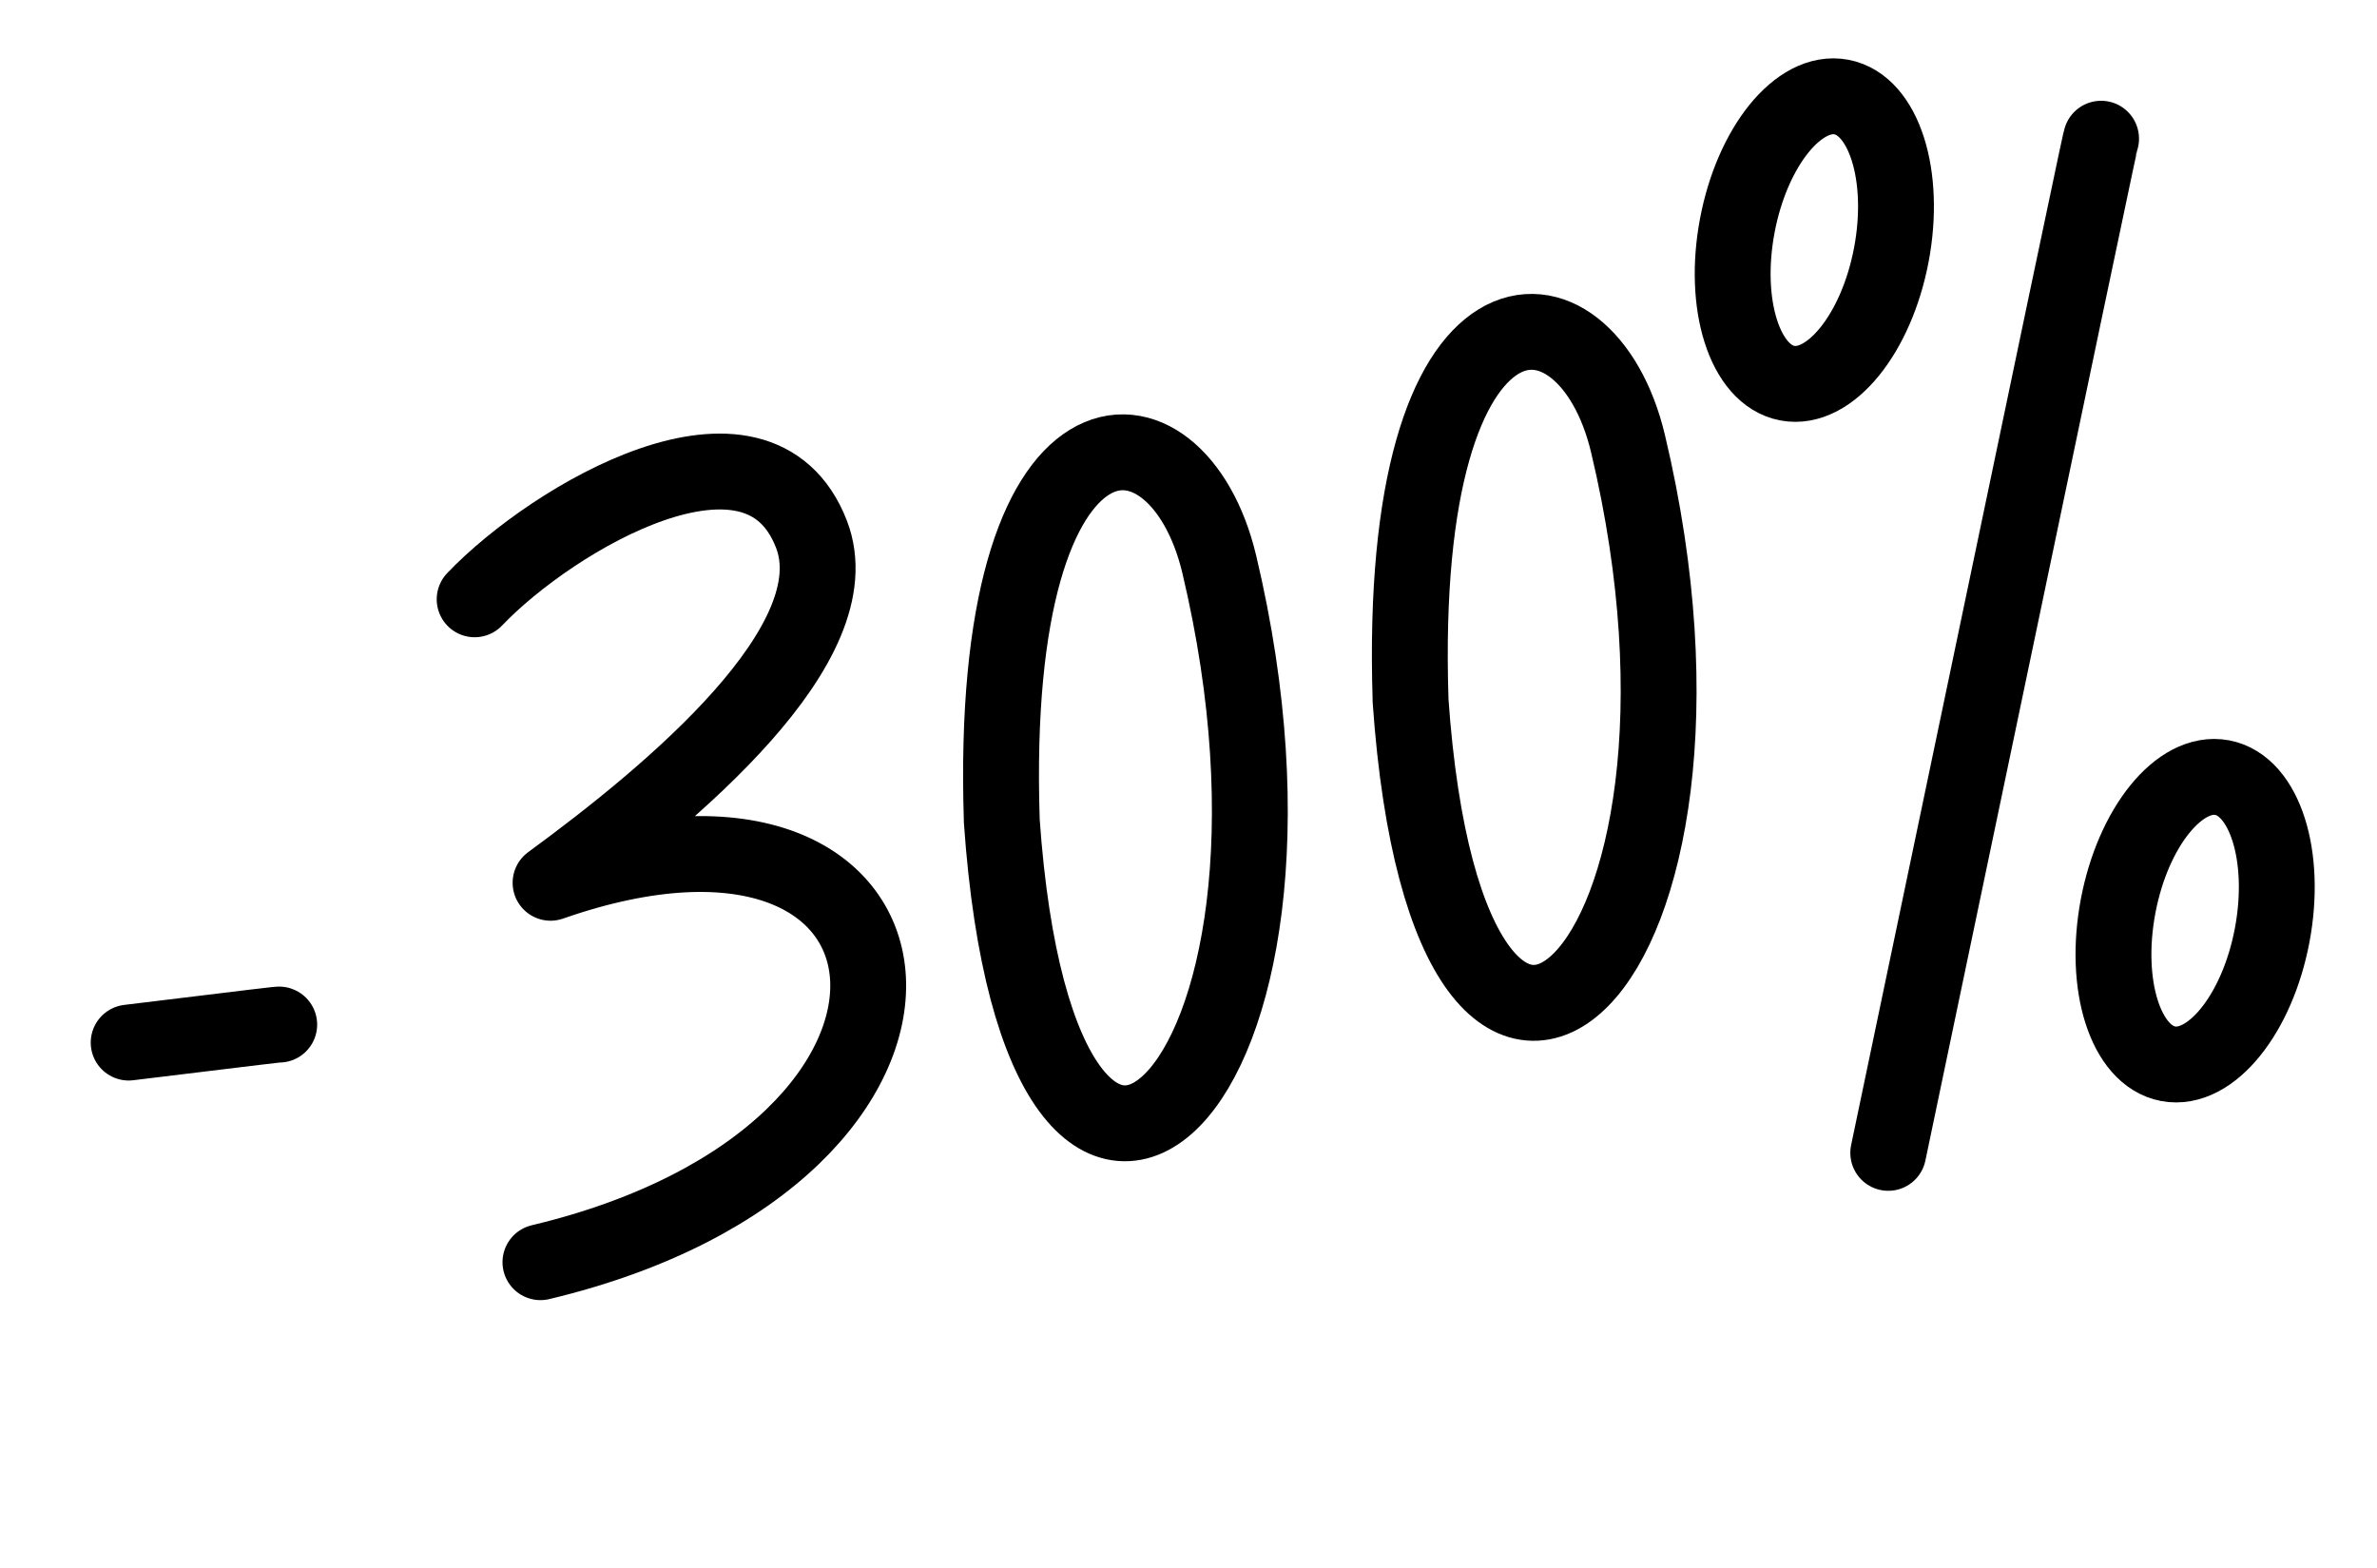 <?xml version="1.0" encoding="UTF-8"?> <svg xmlns="http://www.w3.org/2000/svg" width="94" height="62" viewBox="0 0 94 62" fill="none"><path d="M39.614 32.431C41.136 54.334 53.234 43.392 48.214 22.304C46.564 15.373 39.06 15.112 39.616 32.43" stroke="#EE8ABA" style="stroke:#EE8ABA;stroke:color(display-p3 0.933 0.541 0.729);stroke-opacity:1;" stroke-width="3" stroke-linecap="round"></path><path d="M55.779 27.668C57.301 49.571 69.4 38.629 64.38 17.541C62.73 10.61 55.226 10.349 55.782 27.667" stroke="#EE8ABA" style="stroke:#EE8ABA;stroke:color(display-p3 0.933 0.541 0.729);stroke-opacity:1;" stroke-width="3" stroke-linecap="round"></path><path d="M83.089 5.485C83.072 5.524 83.055 5.563 81.668 12.175C80.281 18.787 77.526 31.971 74.672 45.587" stroke="#EE8ABA" style="stroke:#EE8ABA;stroke:color(display-p3 0.933 0.541 0.729);stroke-opacity:1;" stroke-width="3" stroke-linecap="round"></path><ellipse cx="86.808" cy="36.406" rx="3.1" ry="5.757" transform="rotate(10.704 86.808 36.406)" stroke="#EE8ABA" style="stroke:#EE8ABA;stroke:color(display-p3 0.933 0.541 0.729);stroke-opacity:1;" stroke-width="3"></ellipse><ellipse cx="71.749" cy="9.494" rx="3.1" ry="5.757" transform="rotate(10.704 71.749 9.494)" stroke="#EE8ABA" style="stroke:#EE8ABA;stroke:color(display-p3 0.933 0.541 0.729);stroke-opacity:1;" stroke-width="3"></ellipse><path d="M18.77 23.698C21.866 20.456 29.976 15.671 32.088 21.119C33.757 25.426 26.58 31.39 21.772 34.907C37.604 29.378 39.553 45.577 21.372 49.91" stroke="#EE8ABA" style="stroke:#EE8ABA;stroke:color(display-p3 0.933 0.541 0.729);stroke-opacity:1;" stroke-width="3" stroke-linecap="round" stroke-linejoin="round"></path><path d="M11.042 40.515C11.047 40.509 11.051 40.503 10.069 40.621C9.087 40.738 7.117 40.978 5.088 41.226" stroke="#EE8ABA" style="stroke:#EE8ABA;stroke:color(display-p3 0.933 0.541 0.729);stroke-opacity:1;" stroke-width="3" stroke-linecap="round"></path></svg> 